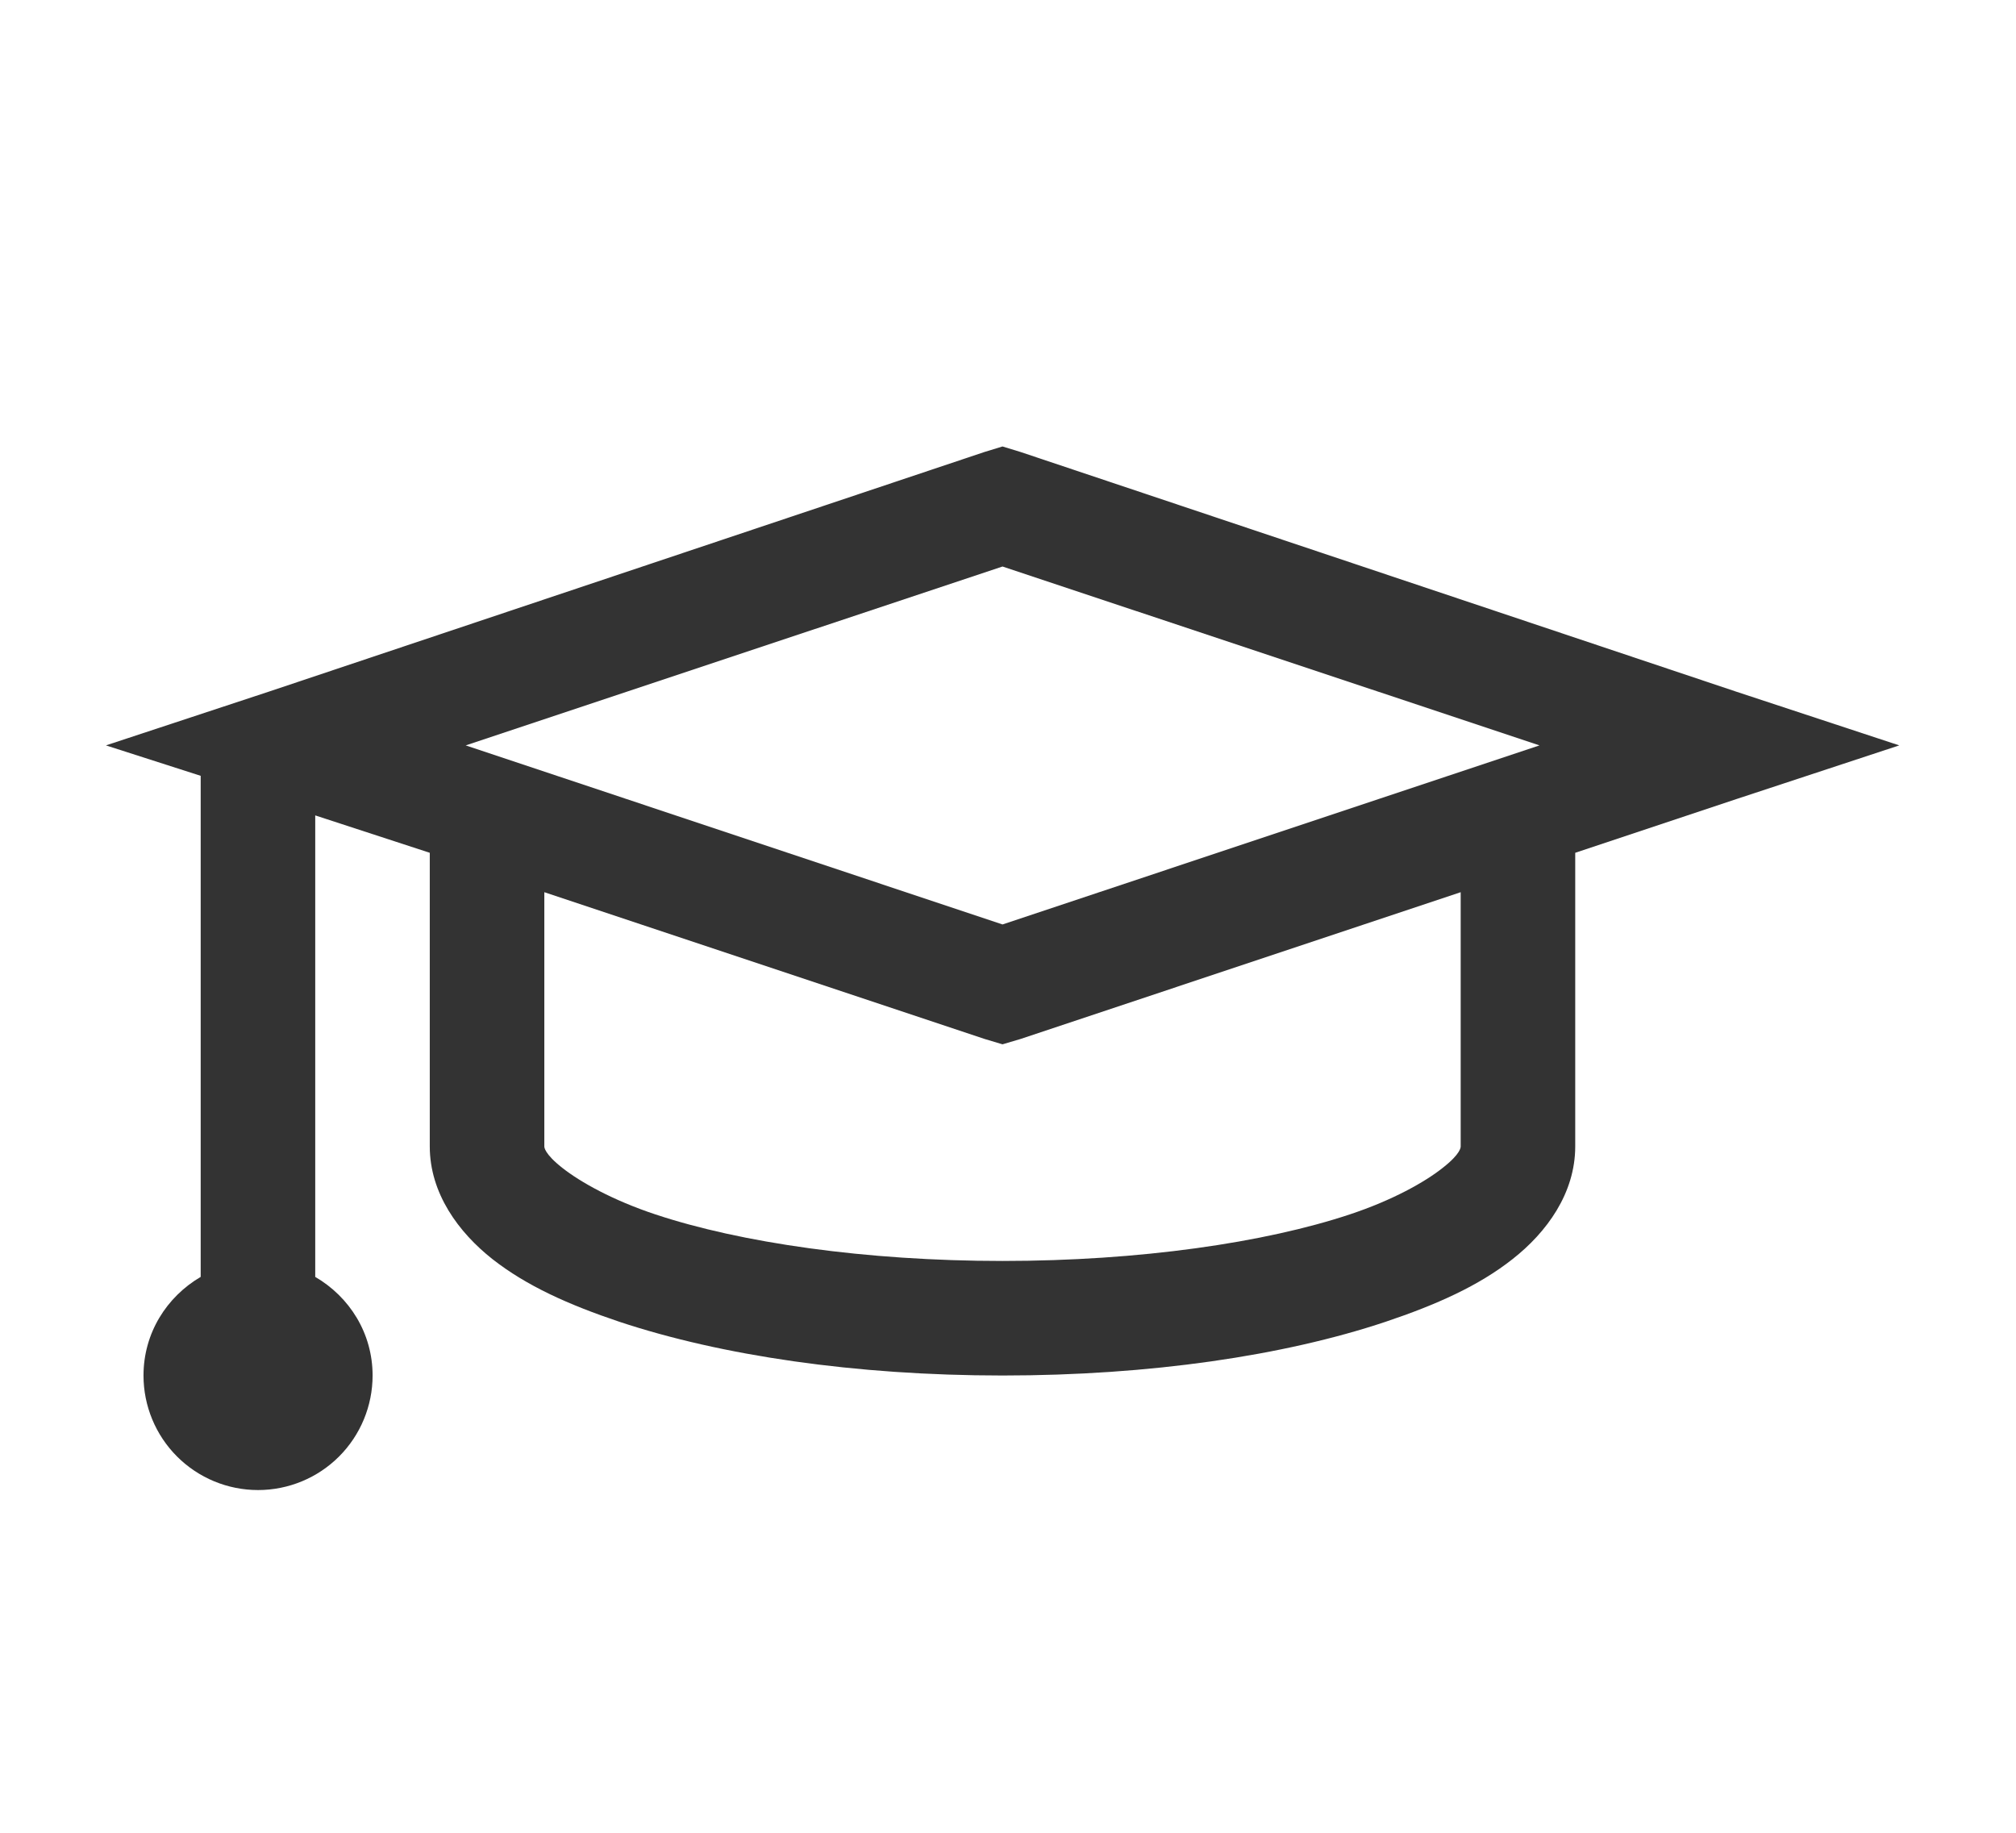 <svg width="11" height="10" viewBox="0 0 11 10" fill="none" xmlns="http://www.w3.org/2000/svg">
<g clip-path="url(#clip0_0_2357)">
<path d="M5.47 2.436L5.372 2.466L1.466 3.774L0.578 4.067L1.095 4.233V6.967C0.909 7.076 0.783 7.274 0.783 7.505C0.783 7.671 0.849 7.83 0.966 7.947C1.083 8.064 1.242 8.13 1.408 8.13C1.574 8.13 1.733 8.064 1.85 7.947C1.967 7.83 2.033 7.671 2.033 7.505C2.033 7.274 1.907 7.076 1.72 6.967V4.449L2.345 4.653V6.255C2.345 6.511 2.502 6.724 2.687 6.87C2.873 7.016 3.103 7.119 3.38 7.212C3.935 7.396 4.665 7.505 5.47 7.505C6.275 7.505 7.006 7.397 7.56 7.212C7.837 7.119 8.068 7.016 8.253 6.87C8.439 6.724 8.595 6.511 8.595 6.255V4.653L9.474 4.36L10.363 4.067L9.474 3.774L5.568 2.466L5.47 2.436ZM5.47 3.091L8.4 4.067L5.47 5.044L2.541 4.067L5.47 3.091ZM2.97 4.868L5.373 5.669L5.47 5.698L5.568 5.669L7.97 4.868V6.255C7.97 6.258 7.972 6.294 7.872 6.372C7.774 6.45 7.597 6.549 7.365 6.626C6.902 6.78 6.219 6.88 5.47 6.88C4.722 6.88 4.039 6.78 3.576 6.626C3.344 6.549 3.167 6.45 3.068 6.372C2.969 6.294 2.97 6.258 2.97 6.255V4.868Z" fill="#333333"/>
</g>
<defs>
<clipPath id="clip0_0_2357">
<rect width="10" height="10" fill="white" transform="translate(0.469 0.005)"/>
</clipPath>
</defs>
</svg>
